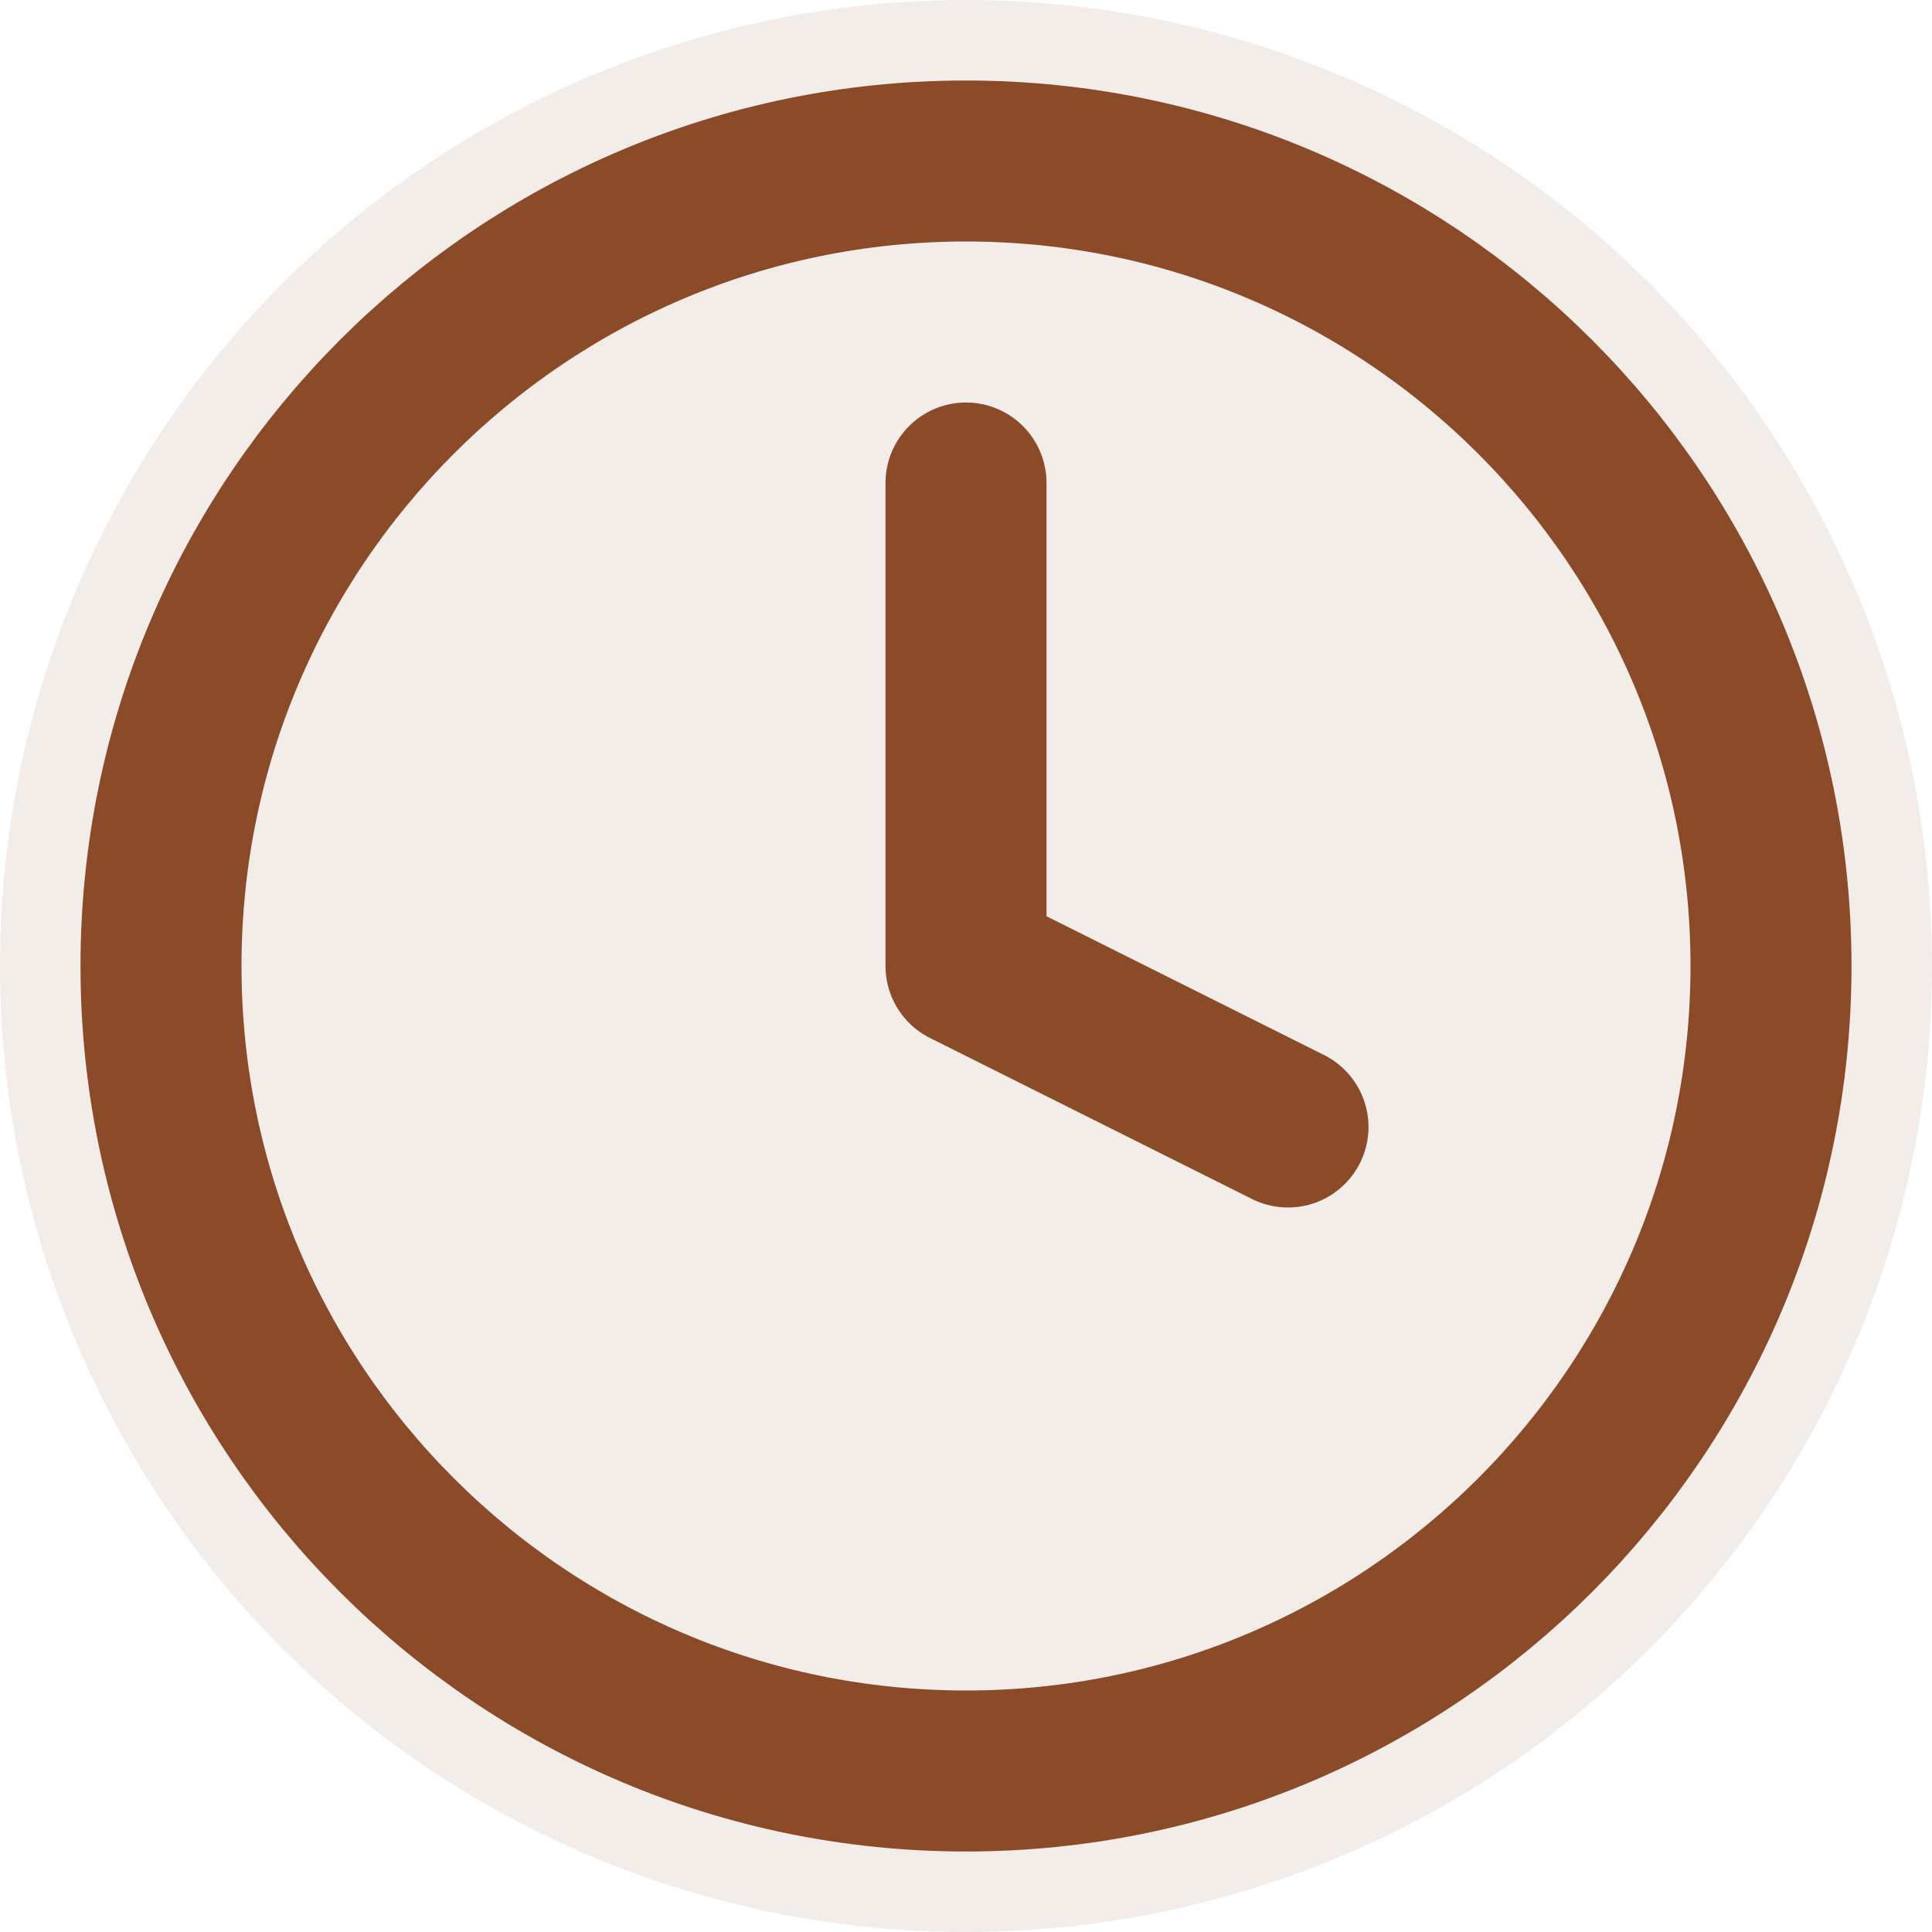 <svg height="100" width="100" viewBox="0 0 24 24" xmlns="http://www.w3.org/2000/svg">
  
  <circle fill="rgba(139, 74, 40, 0.1)" r="12" cy="12" cx="12"></circle>

  
  <path fill="none" stroke-width="2" stroke="#8B4A28" d="M12 2C6.48 2 2 6.48 2 12s4.48 10 10 10 10-4.48 10-10S17.52 2 12 2z"></path>
  <path stroke-linejoin="round" stroke-linecap="round" fill="none" stroke-width="2" stroke="#8B4A28" d="M12 6v6l4 2"></path>
</svg>
